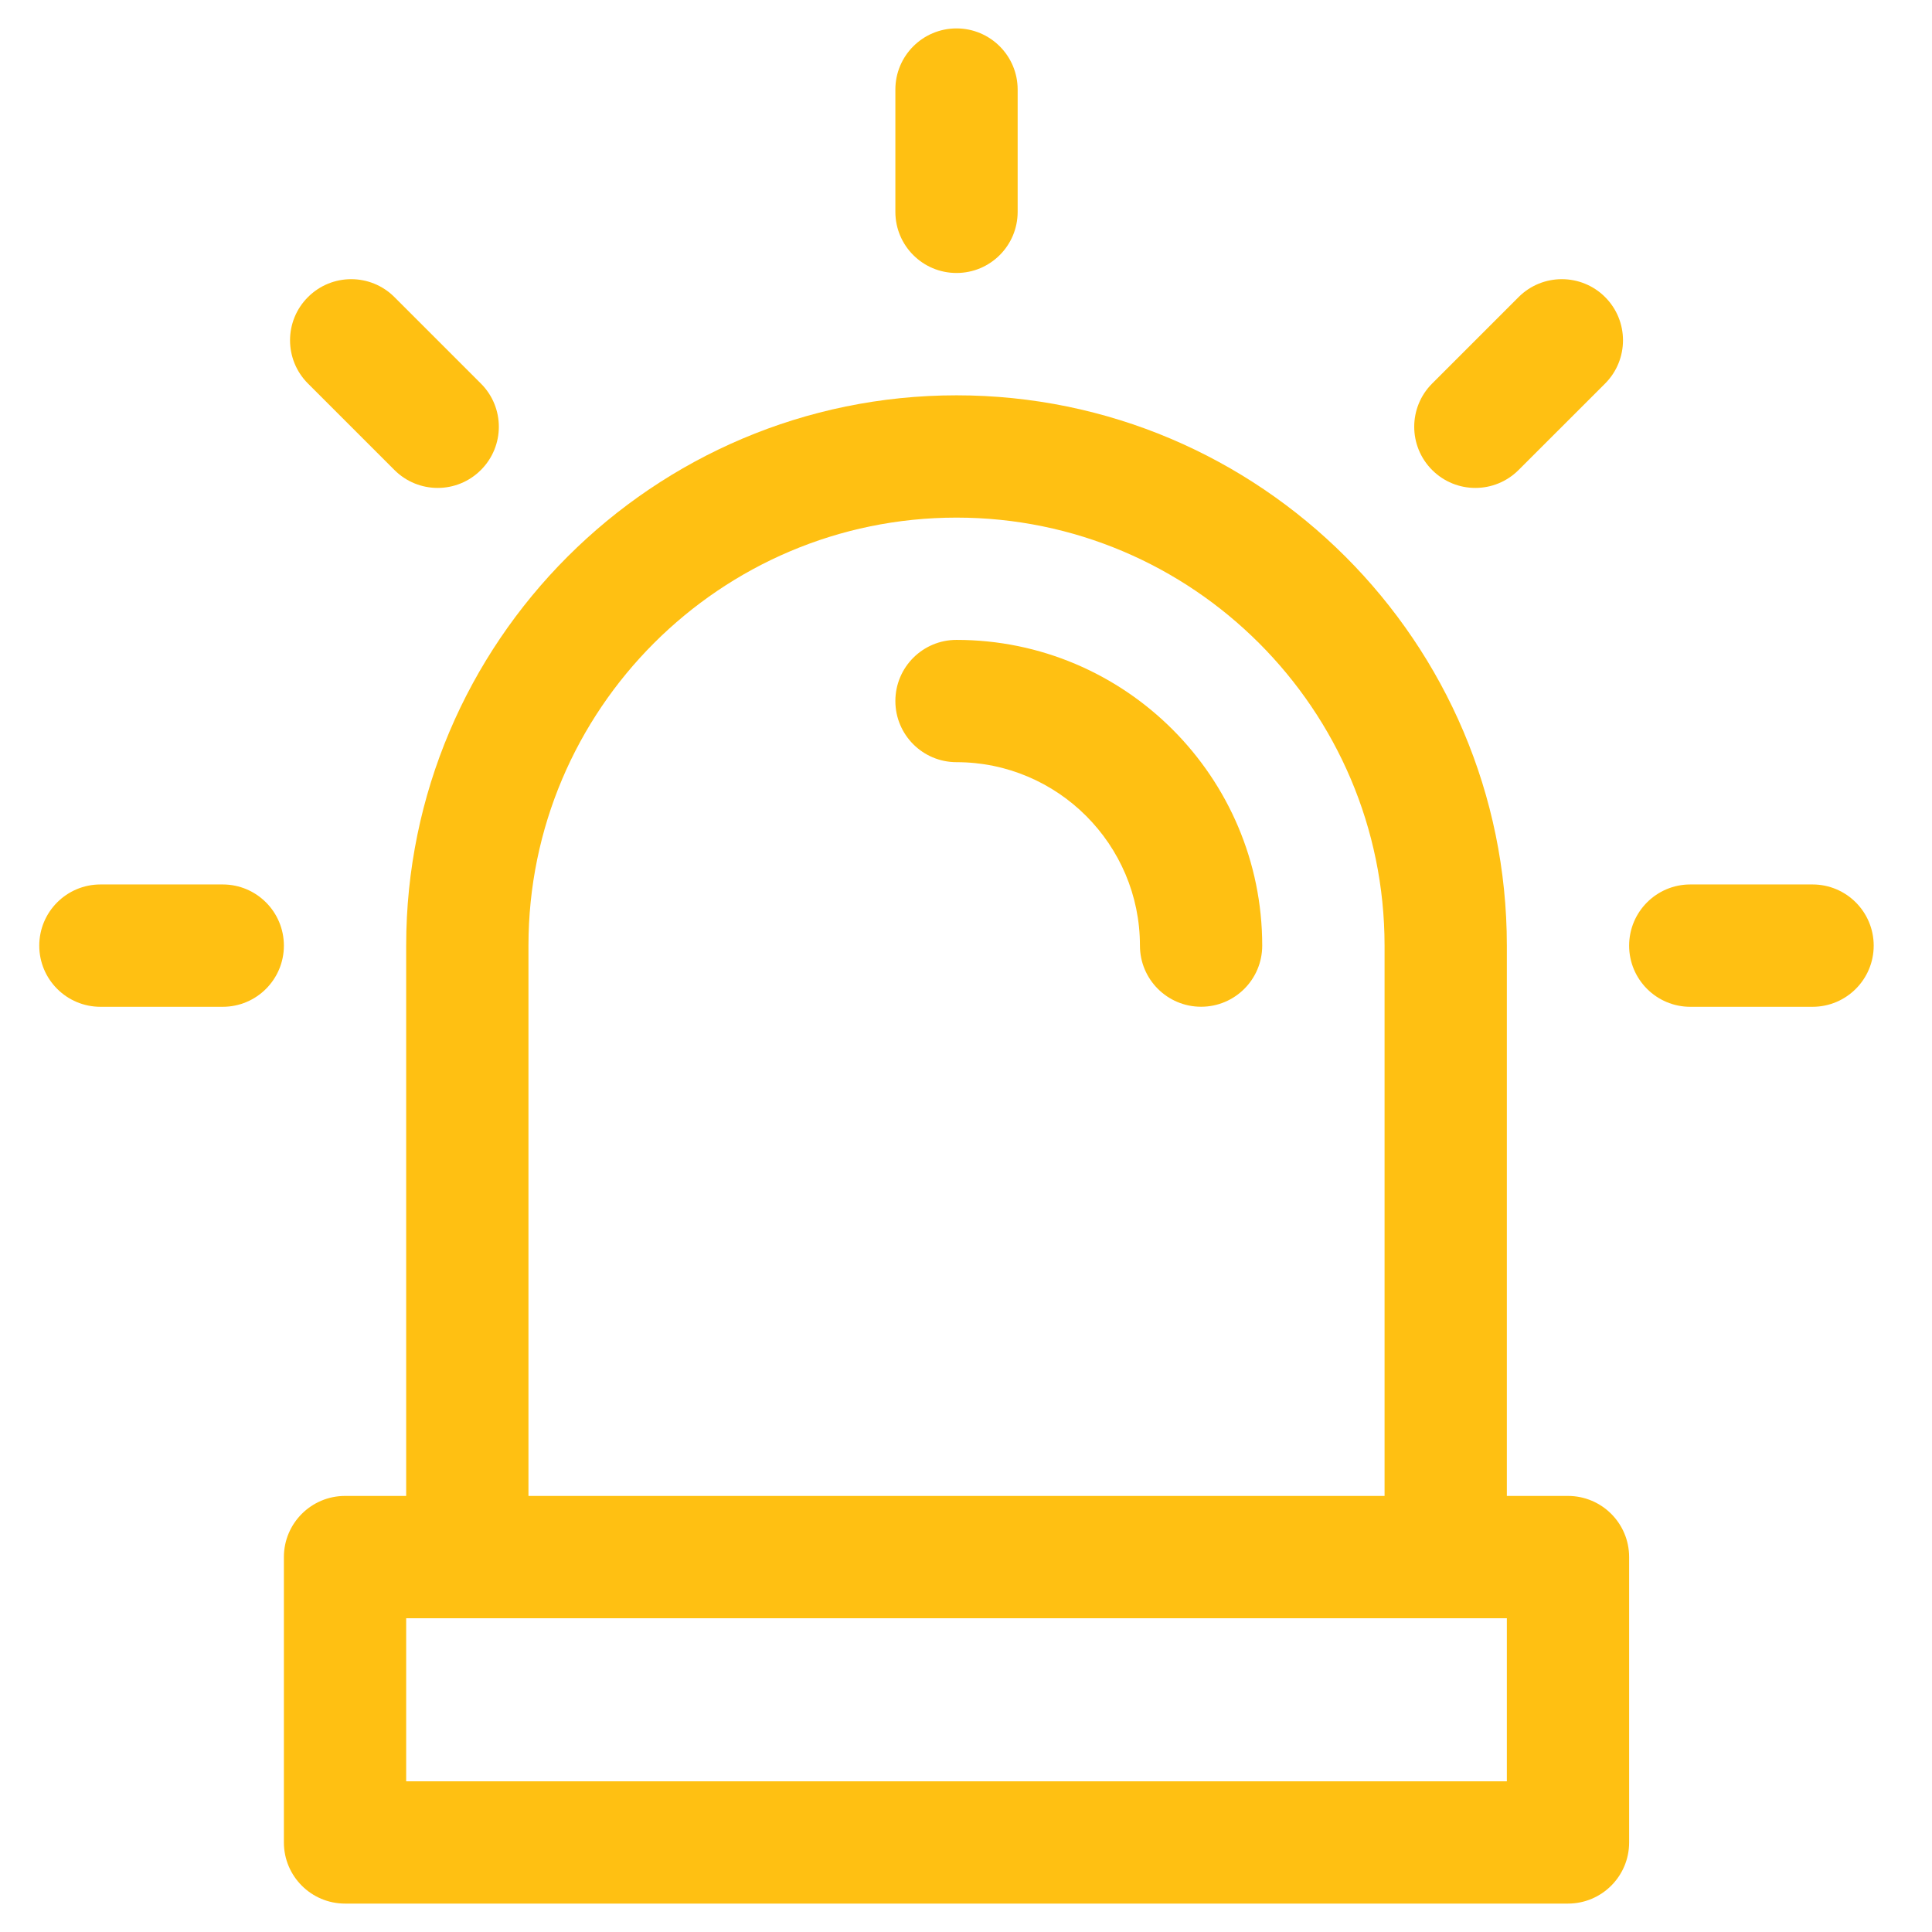 <svg width="34" height="34" viewBox="0 0 34 34" fill="none" xmlns="http://www.w3.org/2000/svg">
<g clip-path="url(#clip0_8062_252)">
<path d="M27.594 26.326H26.518V16.641C26.518 11.301 22.173 6.957 16.833 6.957C11.493 6.957 7.148 11.301 7.148 16.641V26.326H6.072C5.478 26.326 4.996 26.808 4.996 27.402V32.424C4.996 33.018 5.478 33.5 6.072 33.5H27.594C28.188 33.5 28.67 33.018 28.67 32.424V27.402C28.67 26.808 28.188 26.326 27.594 26.326ZM9.3 16.641C9.3 12.488 12.68 9.109 16.833 9.109C20.986 9.109 24.366 12.488 24.366 16.641V26.326H9.3V16.641ZM26.518 31.348H7.148V28.478H26.518V31.348Z" fill="#FFC012"/>
<path d="M16.833 0.5C16.239 0.5 15.757 0.982 15.757 1.576V3.728C15.757 4.323 16.239 4.804 16.833 4.804C17.427 4.804 17.909 4.323 17.909 3.728V1.576C17.909 0.982 17.427 0.5 16.833 0.5Z" fill="#FFC012"/>
<path d="M16.833 11.261C16.239 11.261 15.757 11.742 15.757 12.337C15.757 12.931 16.239 13.413 16.833 13.413C18.613 13.413 20.061 14.861 20.061 16.641C20.061 17.235 20.543 17.717 21.137 17.717C21.732 17.717 22.213 17.235 22.213 16.641C22.213 13.674 19.8 11.261 16.833 11.261Z" fill="#FFC012"/>
<path d="M3.92 15.565H1.768C1.173 15.565 0.691 16.047 0.691 16.642C0.691 17.236 1.173 17.718 1.768 17.718H3.92C4.514 17.718 4.996 17.236 4.996 16.642C4.996 16.047 4.514 15.565 3.92 15.565Z" fill="#FFC012"/>
<path d="M31.898 15.565H29.746C29.152 15.565 28.67 16.047 28.67 16.642C28.67 17.236 29.152 17.718 29.746 17.718H31.898C32.492 17.718 32.974 17.236 32.974 16.642C32.974 16.047 32.492 15.565 31.898 15.565Z" fill="#FFC012"/>
<path d="M28.247 5.228C27.826 4.808 27.145 4.808 26.725 5.228L25.203 6.75C24.783 7.17 24.783 7.851 25.203 8.271C25.623 8.692 26.304 8.692 26.725 8.271L28.247 6.75C28.667 6.329 28.667 5.648 28.247 5.228Z" fill="#FFC012"/>
<path d="M8.463 6.75L6.941 5.228C6.521 4.808 5.84 4.808 5.42 5.228C4.999 5.648 4.999 6.329 5.42 6.75L6.941 8.271C7.362 8.692 8.043 8.692 8.463 8.271C8.884 7.851 8.884 7.17 8.463 6.75Z" fill="#FFC012"/>
</g>
<defs>
<clipPath id="clip0_8062_252">
<rect width="33" height="33" fill="white" transform="translate(0.333 0.5)"/>
</clipPath>
</defs>
</svg>
